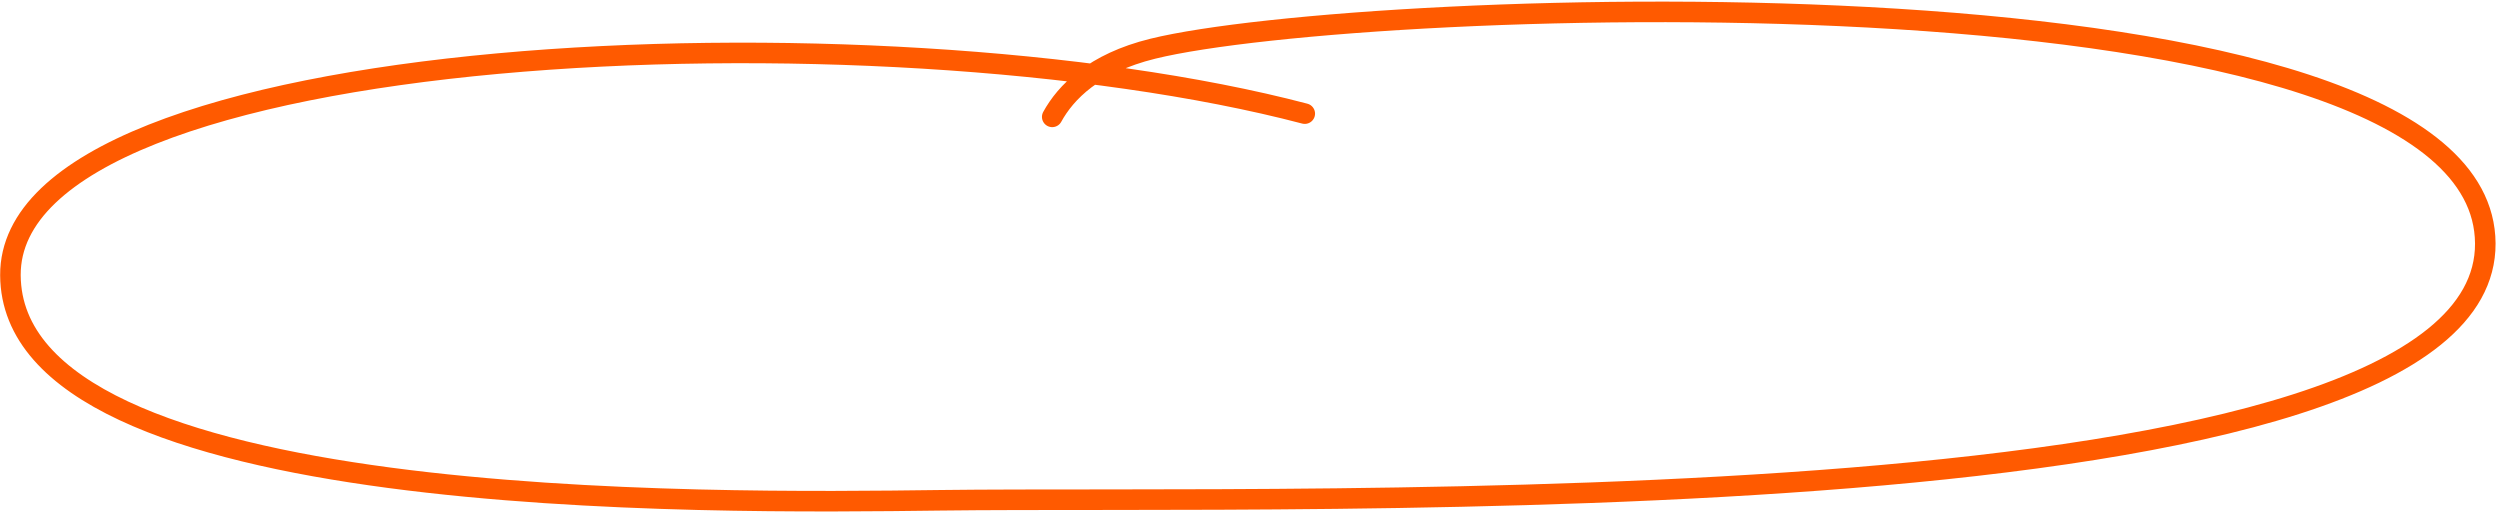 <svg width="365" height="75" viewBox="0 0 365 75" fill="none" xmlns="http://www.w3.org/2000/svg">
<path d="M190.497 16.59C128.398 0.265 1.34 5.581 1.522 40.182C1.705 74.783 103.504 73.475 137.266 73.042C190.791 72.354 363.075 77.507 362.853 35.541C362.632 -6.425 198.89 -0.408 168.307 7.113C159.697 9.231 155.58 13.5 153.625 17.063" stroke="#FF5A00" stroke-width="3" stroke-linecap="round"/>
</svg>
